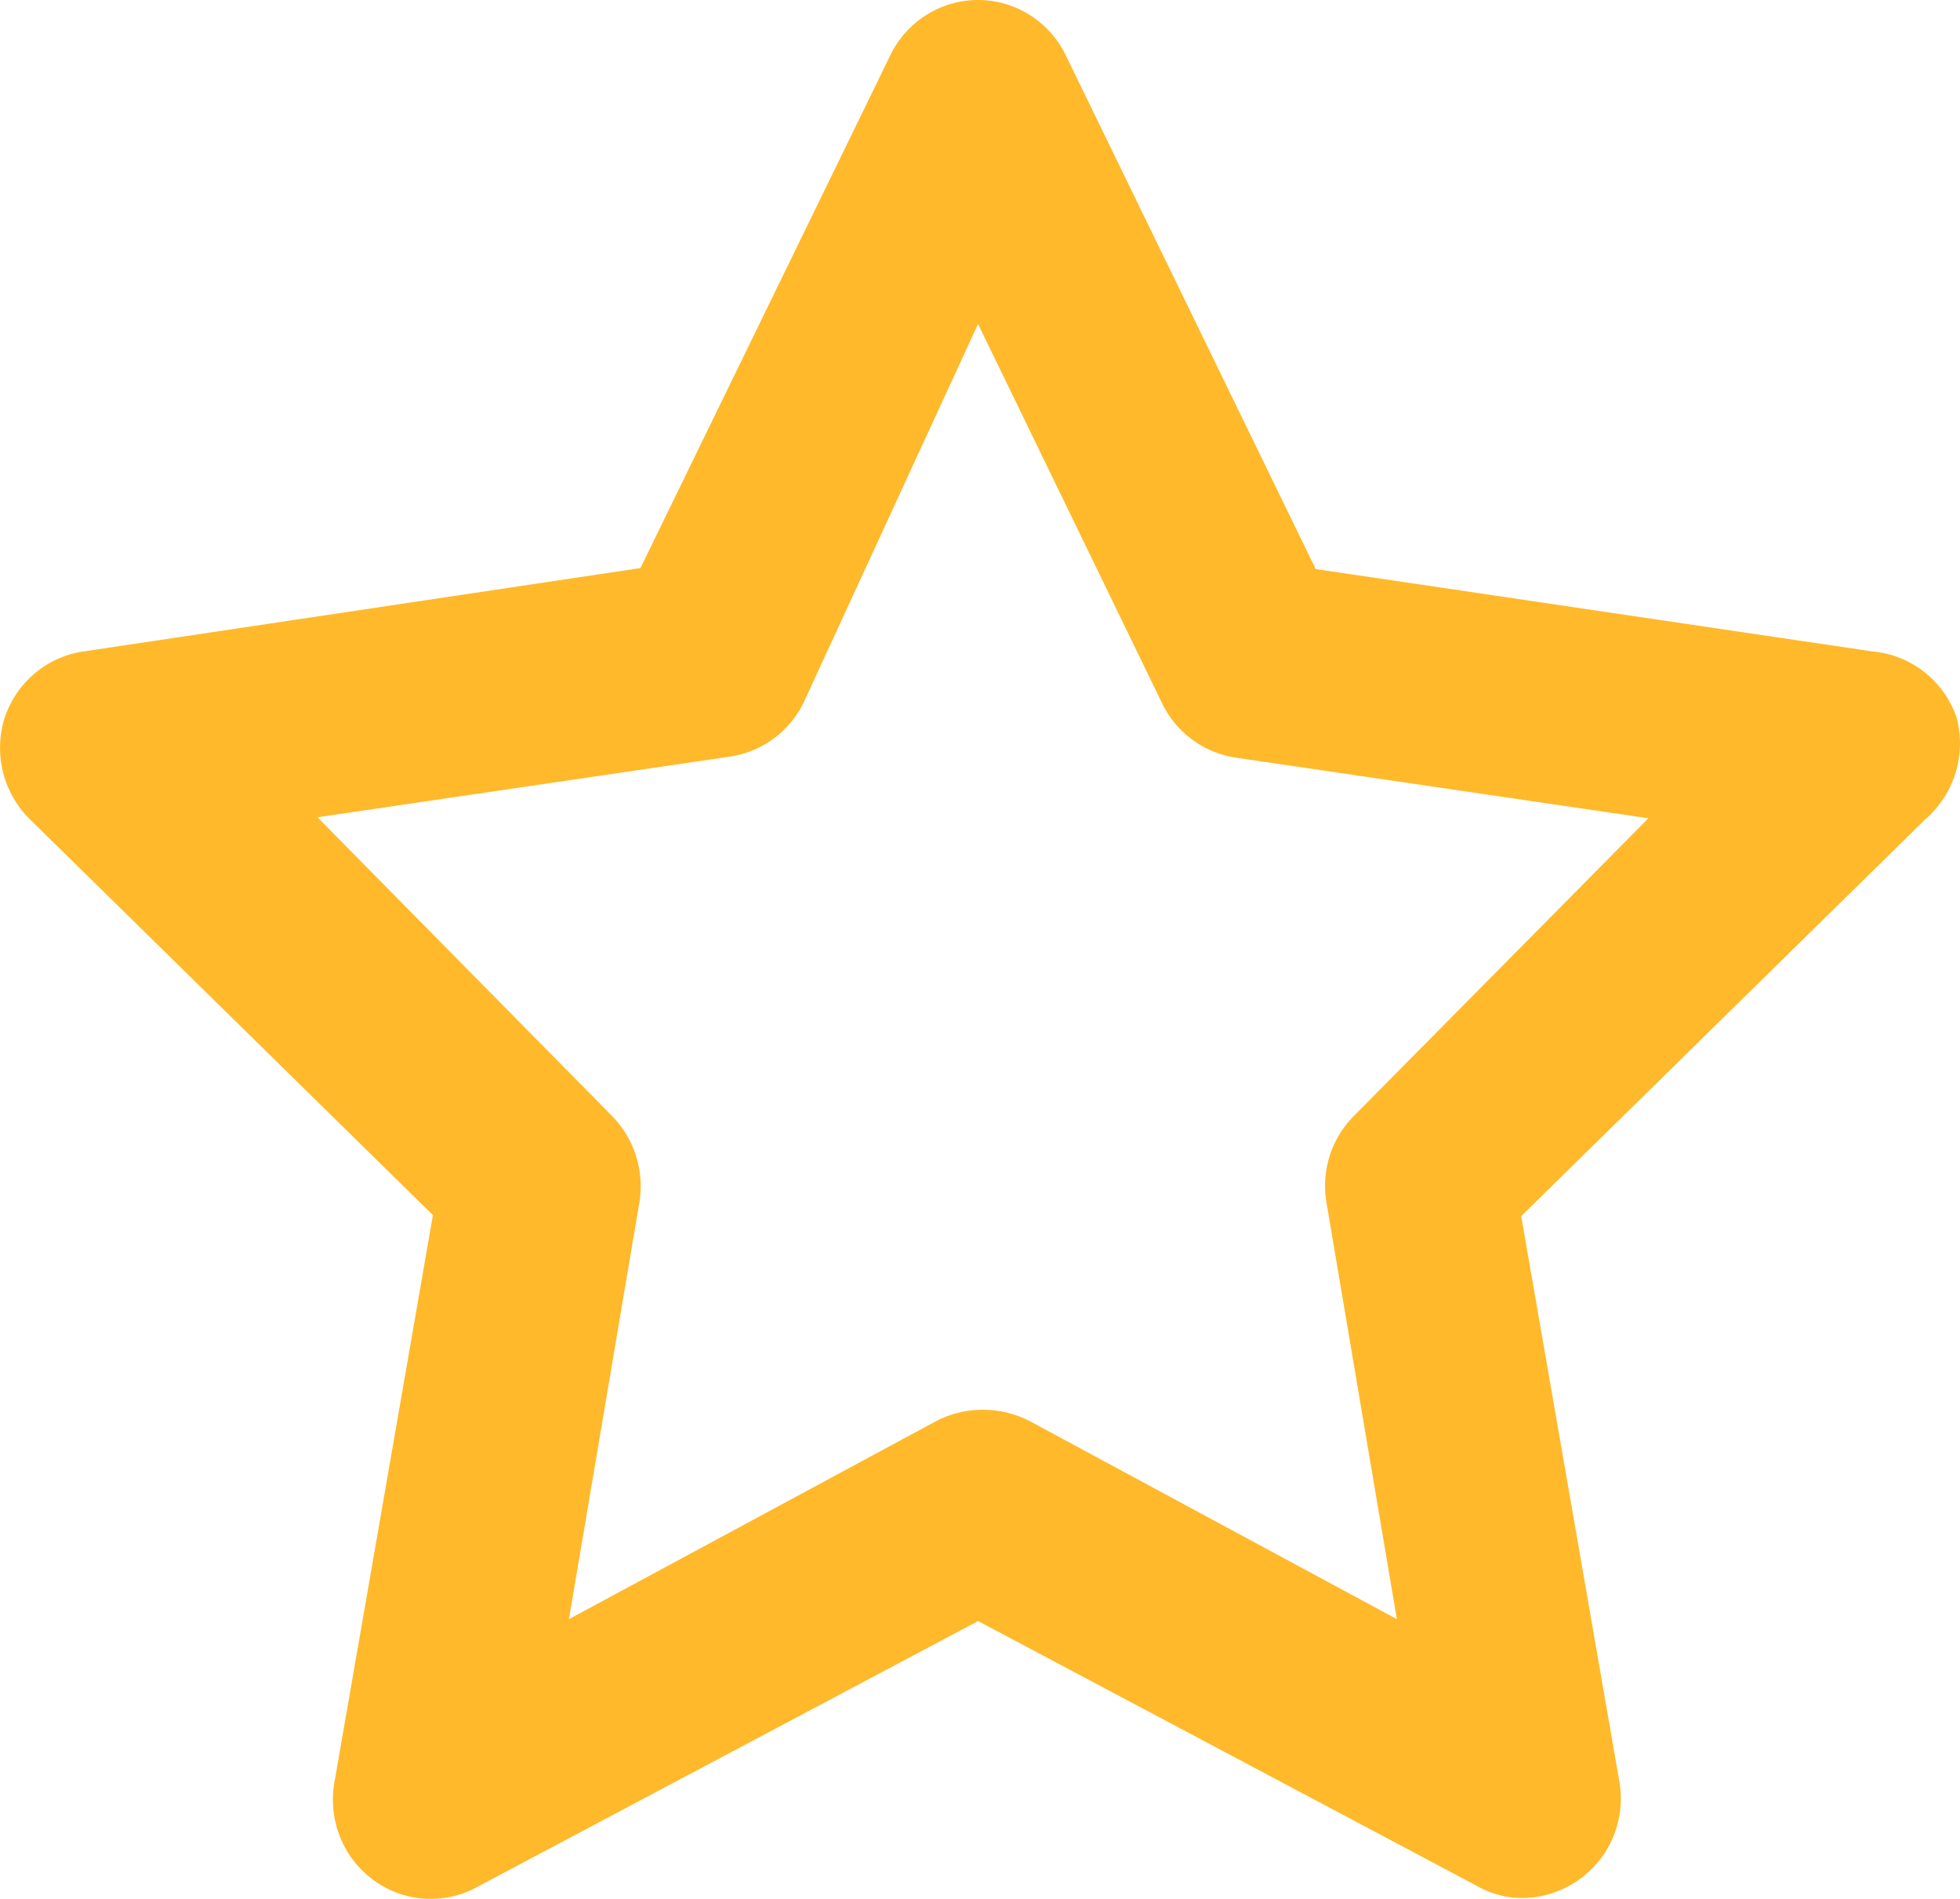 <svg width="32" height="31" viewBox="0 0 32 31" fill="none" xmlns="http://www.w3.org/2000/svg"><path d="M31.946 11.72a1.6 1.6 0 0 0-.528-.749 1.6 1.6 0 0 0-.846-.336L21.481 9.29 17.406.914a1.6 1.6 0 0 0-.59-.667 1.58 1.58 0 0 0-1.696 0 1.6 1.6 0 0 0-.59.667l-4.074 8.36-9.092 1.361a1.6 1.6 0 0 0-.803.363c-.228.195-.399.45-.491.739a1.64 1.64 0 0 0 .4 1.62l6.598 6.48L5.47 29.04c-.064.306-.04.623.069.915s.3.546.548.73a1.58 1.58 0 0 0 1.732.105l8.15-4.326 8.148 4.326c.224.128.477.195.735.195a1.62 1.62 0 0 0 1.496-1.023 1.64 1.64 0 0 0 .086-.905l-1.598-9.203 6.599-6.48a1.64 1.64 0 0 0 .511-1.653m-9.826 6.481a1.62 1.62 0 0 0-.464 1.426l1.15 6.805-6.007-3.24a1.67 1.67 0 0 0-1.502 0l-6.008 3.24 1.15-6.805a1.64 1.64 0 0 0-.463-1.426l-4.793-4.86 6.727-.989a1.6 1.6 0 0 0 1.214-.891l2.844-6.173 3.004 6.19a1.6 1.6 0 0 0 1.214.891l6.727.988z" fill="#FFB92A"/></svg>